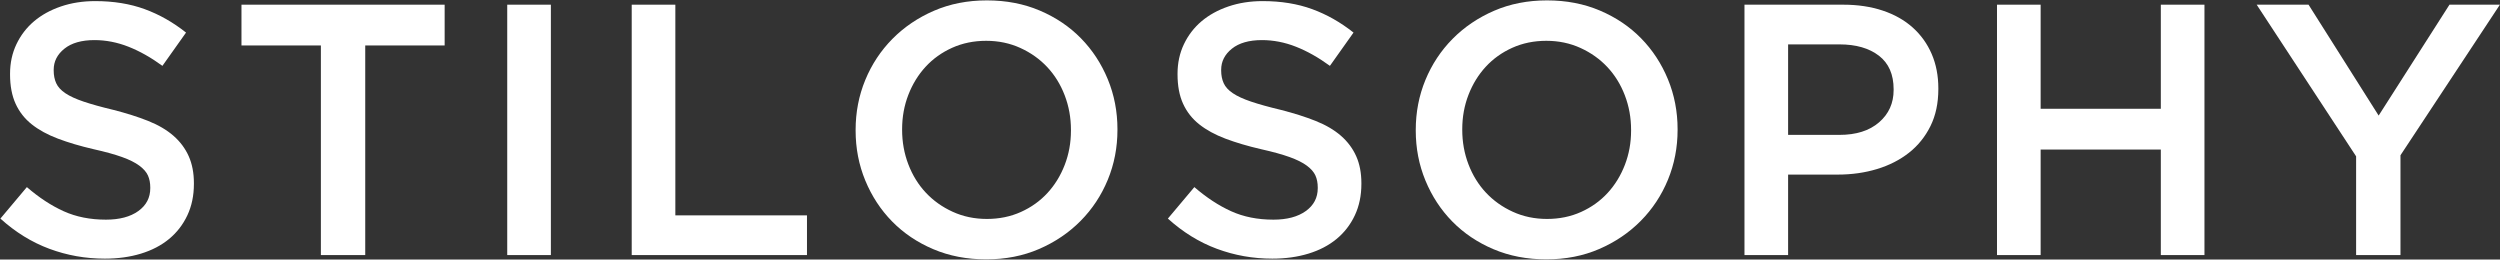 <?xml version="1.0" encoding="UTF-8"?> <svg xmlns="http://www.w3.org/2000/svg" width="5308" height="551" viewBox="0 0 5308 551"><rect x="0" y="0" width="5308" height="551" fill="#333333" stroke="none"/><path id="Percorso" fill="#ffffff" stroke="none" d="M 222.592 549.151 C 181.585 549.151 142.348 542.188 104.886 528.266 C 67.412 514.352 32.735 492.955 0.836 464.094 L 57.041 397.263 C 82.855 419.544 108.933 436.637 135.256 448.526 C 161.579 460.431 191.452 466.377 224.876 466.377 C 253.728 466.377 276.634 460.302 293.606 448.147 C 310.558 435.996 319.05 419.803 319.05 399.543 L 319.05 398.022 C 319.05 388.412 317.396 379.928 314.096 372.578 C 310.804 365.248 304.699 358.277 295.819 351.693 C 286.935 345.126 274.742 339.05 259.274 333.47 C 243.79 327.903 223.621 322.34 198.744 316.765 C 170.317 310.189 145.065 302.709 122.996 294.359 C 100.903 286.008 82.38 275.882 67.412 263.981 C 52.428 252.093 41.006 237.529 33.135 220.315 C 25.276 203.109 21.346 182.341 21.346 158.043 L 21.346 156.514 C 21.346 133.733 25.851 112.848 34.889 93.863 C 43.936 74.882 56.366 58.681 72.18 45.259 C 87.998 31.849 107.02 21.336 129.255 13.744 C 151.486 6.151 175.763 2.351 202.095 2.351 C 241.069 2.351 276.138 8.047 307.274 19.436 C 338.41 30.828 367.65 47.421 394.986 69.182 L 344.865 139.812 C 320.567 122.098 296.511 108.56 272.721 99.184 C 248.915 89.821 224.876 85.137 200.578 85.137 C 173.23 85.137 151.961 91.204 136.781 103.359 C 121.596 115.51 113.996 130.449 113.996 148.163 L 113.996 149.688 C 113.996 159.814 115.762 168.802 119.325 176.645 C 122.871 184.5 129.343 191.583 138.731 197.909 C 148.123 204.243 161.07 210.189 177.563 215.752 C 194.052 221.332 215.008 227.149 240.385 233.224 C 268.296 240.325 293.052 248.163 314.621 256.768 C 336.189 265.381 354.078 275.882 368.296 288.279 C 382.51 300.697 393.294 315.127 400.649 331.574 C 408.008 348.034 411.691 367.148 411.691 388.908 L 411.691 390.433 C 411.691 415.24 407.049 437.517 397.757 457.26 C 388.464 477.007 375.526 493.713 358.966 507.385 C 342.402 521.053 322.488 531.437 299.244 538.521 C 275.984 545.605 250.436 549.151 222.592 549.151"></path><path id="path1" fill="#ffffff" stroke="none" d="M 681.3 96.525 L 512.706 96.525 L 512.706 9.947 L 944.072 9.947 L 944.072 96.525 L 775.466 96.525 L 775.466 541.558 L 681.3 541.558 Z"></path><path id="path2" fill="#ffffff" stroke="none" d="M 1076.963 541.558 L 1169.621 541.558 L 1169.621 9.947 L 1076.963 9.947 Z"></path><path id="path3" fill="#ffffff" stroke="none" d="M 1341.249 9.945 L 1433.898 9.945 L 1433.898 457.262 L 1713.376 457.262 L 1713.376 541.557 L 1341.249 541.557 Z"></path><path id="path4" fill="#ffffff" stroke="none" d="M 2095.365 464.854 C 2121.58 464.854 2145.653 459.912 2167.588 450.045 C 2189.515 440.169 2208.283 426.759 2223.913 409.791 C 2239.544 392.84 2251.766 372.963 2260.587 350.178 C 2269.421 327.397 2273.834 303.091 2273.834 277.272 L 2273.834 275.751 C 2273.834 249.928 2269.421 225.509 2260.587 202.47 C 2251.766 179.43 2239.415 159.441 2223.538 142.473 C 2207.662 125.509 2188.623 111.971 2166.446 101.845 C 2144.252 91.719 2120.063 86.648 2093.848 86.648 C 2067.625 86.648 2043.556 91.59 2021.63 101.457 C 1999.703 111.333 1980.922 124.759 1965.292 141.711 C 1949.661 158.679 1937.439 178.547 1928.614 201.324 C 1919.783 224.109 1915.379 248.415 1915.379 274.238 L 1915.379 275.751 C 1915.379 301.574 1919.783 326.005 1928.614 349.04 C 1937.439 372.084 1949.79 392.077 1965.667 409.033 C 1981.547 426.001 2000.582 439.548 2022.767 449.666 C 2044.948 459.8 2069.142 464.854 2095.365 464.854 M 2093.848 550.674 C 2052.841 550.674 2015.367 543.457 1981.451 529.026 C 1947.524 514.6 1918.417 494.982 1894.111 470.167 C 1869.817 445.369 1850.823 416.375 1837.156 383.218 C 1823.48 350.057 1816.65 314.746 1816.65 277.272 L 1816.65 275.751 C 1816.65 238.294 1823.48 202.974 1837.156 169.809 C 1850.823 136.656 1870.063 107.533 1894.877 82.472 C 1919.675 57.412 1949.044 37.543 1982.968 22.859 C 2016.883 8.174 2054.357 0.832 2095.365 0.832 C 2136.377 0.832 2173.838 8.045 2207.762 22.476 C 2241.681 36.906 2270.805 56.537 2295.098 81.335 C 2319.405 106.149 2338.385 135.135 2352.066 168.292 C 2365.725 201.453 2372.572 236.768 2372.572 274.238 L 2372.572 275.751 C 2372.572 313.225 2365.725 348.54 2352.066 381.693 C 2338.385 414.863 2319.142 443.969 2294.34 469.03 C 2269.526 494.094 2240.161 513.967 2206.245 528.651 C 2172.317 543.328 2134.856 550.674 2093.848 550.674"></path><path id="path5" fill="#ffffff" stroke="none" d="M 2701.399 549.151 C 2660.392 549.151 2621.147 542.188 2583.685 528.266 C 2546.211 514.352 2511.538 492.955 2479.643 464.094 L 2535.844 397.263 C 2561.658 419.544 2587.736 436.637 2614.063 448.526 C 2640.377 460.431 2670.259 466.377 2703.683 466.377 C 2732.535 466.377 2755.433 460.302 2772.405 448.147 C 2789.365 435.996 2797.849 419.803 2797.849 399.543 L 2797.849 398.022 C 2797.849 388.412 2796.203 379.928 2792.899 372.578 C 2789.602 365.248 2783.506 358.277 2774.63 351.693 C 2765.742 345.126 2753.55 339.05 2738.081 333.47 C 2722.589 327.903 2702.424 322.34 2677.547 316.765 C 2649.116 310.189 2623.872 302.709 2601.795 294.359 C 2579.71 286.008 2561.188 275.882 2546.211 263.981 C 2531.235 252.093 2519.813 237.529 2511.942 220.315 C 2504.074 203.109 2500.153 182.341 2500.153 158.043 L 2500.153 156.514 C 2500.153 133.733 2504.658 112.848 2513.696 93.863 C 2522.734 74.882 2535.164 58.681 2550.978 45.259 C 2566.796 31.849 2585.827 21.336 2608.058 13.744 C 2630.285 6.151 2654.562 2.351 2680.902 2.351 C 2719.876 2.351 2754.941 8.047 2786.081 19.436 C 2817.217 30.828 2846.457 47.421 2873.797 69.182 L 2823.672 139.812 C 2799.37 122.098 2775.314 108.56 2751.528 99.184 C 2727.722 89.821 2703.683 85.137 2679.377 85.137 C 2652.037 85.137 2630.768 91.204 2615.579 103.359 C 2600.395 115.51 2592.794 130.449 2592.794 148.163 L 2592.794 149.688 C 2592.794 159.814 2594.565 168.802 2598.132 176.645 C 2601.67 184.5 2608.15 191.583 2617.538 197.909 C 2626.93 204.243 2639.869 210.189 2656.362 215.752 C 2672.859 221.332 2693.807 227.149 2719.192 233.224 C 2747.095 240.325 2771.851 248.163 2793.419 256.768 C 2814.996 265.381 2832.877 275.882 2847.095 288.279 C 2861.308 300.697 2872.093 315.127 2879.456 331.574 C 2886.819 348.034 2890.498 367.148 2890.498 388.908 L 2890.498 390.433 C 2890.498 415.24 2885.848 437.517 2876.555 457.26 C 2867.263 477.007 2854.333 493.713 2837.773 507.385 C 2821.201 521.053 2801.295 531.437 2778.052 538.521 C 2754.791 545.605 2729.235 549.151 2701.399 549.151"></path><path id="path6" fill="#ffffff" stroke="none" d="M 3284.649 464.854 C 3310.864 464.854 3334.941 459.912 3356.872 450.045 C 3378.803 440.169 3397.571 426.759 3413.202 409.791 C 3428.832 392.84 3441.05 372.963 3449.876 350.178 C 3458.71 327.397 3463.123 303.091 3463.123 277.272 L 3463.123 275.751 C 3463.123 249.928 3458.71 225.509 3449.876 202.47 C 3441.05 179.43 3428.699 159.441 3412.823 142.473 C 3396.946 125.509 3377.907 111.971 3355.734 101.845 C 3333.541 91.719 3309.351 86.648 3283.137 86.648 C 3256.914 86.648 3232.841 91.59 3210.914 101.457 C 3188.991 111.333 3170.206 124.759 3154.576 141.711 C 3138.946 158.679 3126.728 178.547 3117.898 201.324 C 3109.068 224.109 3104.663 248.415 3104.663 274.238 L 3104.663 275.751 C 3104.663 301.574 3109.068 326.005 3117.898 349.04 C 3126.728 372.084 3139.075 392.077 3154.955 409.033 C 3170.832 426.001 3189.871 439.548 3212.052 449.666 C 3234.233 459.8 3258.426 464.854 3284.649 464.854 M 3283.137 550.674 C 3242.129 550.674 3204.655 543.457 3170.74 529.026 C 3136.808 514.6 3107.701 494.982 3083.395 470.167 C 3059.101 445.369 3040.108 416.375 3026.44 383.218 C 3012.768 350.057 3005.934 314.746 3005.934 277.272 L 3005.934 275.751 C 3005.934 238.294 3012.768 202.974 3026.44 169.809 C 3040.108 136.656 3059.351 107.533 3084.166 82.472 C 3108.964 57.412 3138.333 37.543 3172.252 22.859 C 3206.168 8.174 3243.642 0.832 3284.649 0.832 C 3325.665 0.832 3363.123 8.045 3397.046 22.476 C 3430.966 36.906 3460.093 56.537 3484.383 81.335 C 3508.689 106.149 3527.67 135.135 3541.35 168.292 C 3555.01 201.453 3561.856 236.768 3561.856 274.238 L 3561.856 275.751 C 3561.856 313.225 3555.01 348.54 3541.35 381.693 C 3527.67 414.863 3508.427 443.969 3483.628 469.03 C 3458.814 494.094 3429.445 513.967 3395.529 528.651 C 3361.602 543.328 3324.144 550.674 3283.137 550.674"></path><path id="path7" fill="#ffffff" stroke="none" d="M 3905.484 286.381 C 3941.024 286.381 3969.106 277.497 3989.687 259.699 C 4010.259 241.906 4020.548 219.029 4020.548 191.077 L 4020.548 189.556 C 4020.548 158.041 4010.13 134.28 3989.303 118.262 C 3968.473 102.257 3940.533 94.244 3905.484 94.244 L 3796.514 94.244 L 3796.514 286.381 Z M 3703.865 9.945 L 3913.468 9.945 C 3944.341 9.945 3972.319 14.12 3997.388 22.475 C 4022.448 30.83 4043.716 42.869 4061.176 58.549 C 4078.648 74.25 4092.05 92.989 4101.43 114.75 C 4110.792 136.526 4115.485 160.824 4115.485 187.656 L 4115.485 189.177 C 4115.485 219.054 4109.893 245.252 4098.729 267.775 C 4087.562 290.31 4072.331 309.166 4053.055 324.355 C 4033.761 339.552 4011.185 351.061 3985.303 358.908 C 3959.409 366.762 3931.752 370.679 3902.321 370.679 L 3796.514 370.679 L 3796.514 541.556 L 3703.865 541.556 Z"></path><path id="path8" fill="#ffffff" stroke="none" d="M 4240.029 9.945 L 4332.678 9.945 L 4332.678 230.943 L 4587.858 230.943 L 4587.858 9.945 L 4680.507 9.945 L 4680.507 541.557 L 4587.858 541.557 L 4587.858 317.521 L 4332.678 317.521 L 4332.678 541.557 L 4240.029 541.557 Z"></path><path id="path9" fill="#ffffff" stroke="none" d="M 5002.501 331.949 L 4791.379 9.947 L 4901.501 9.947 L 5050.347 245.375 L 5200.718 9.947 L 5307.802 9.947 L 5096.68 329.674 L 5096.68 541.559 L 5002.501 541.559 Z"></path></svg> 